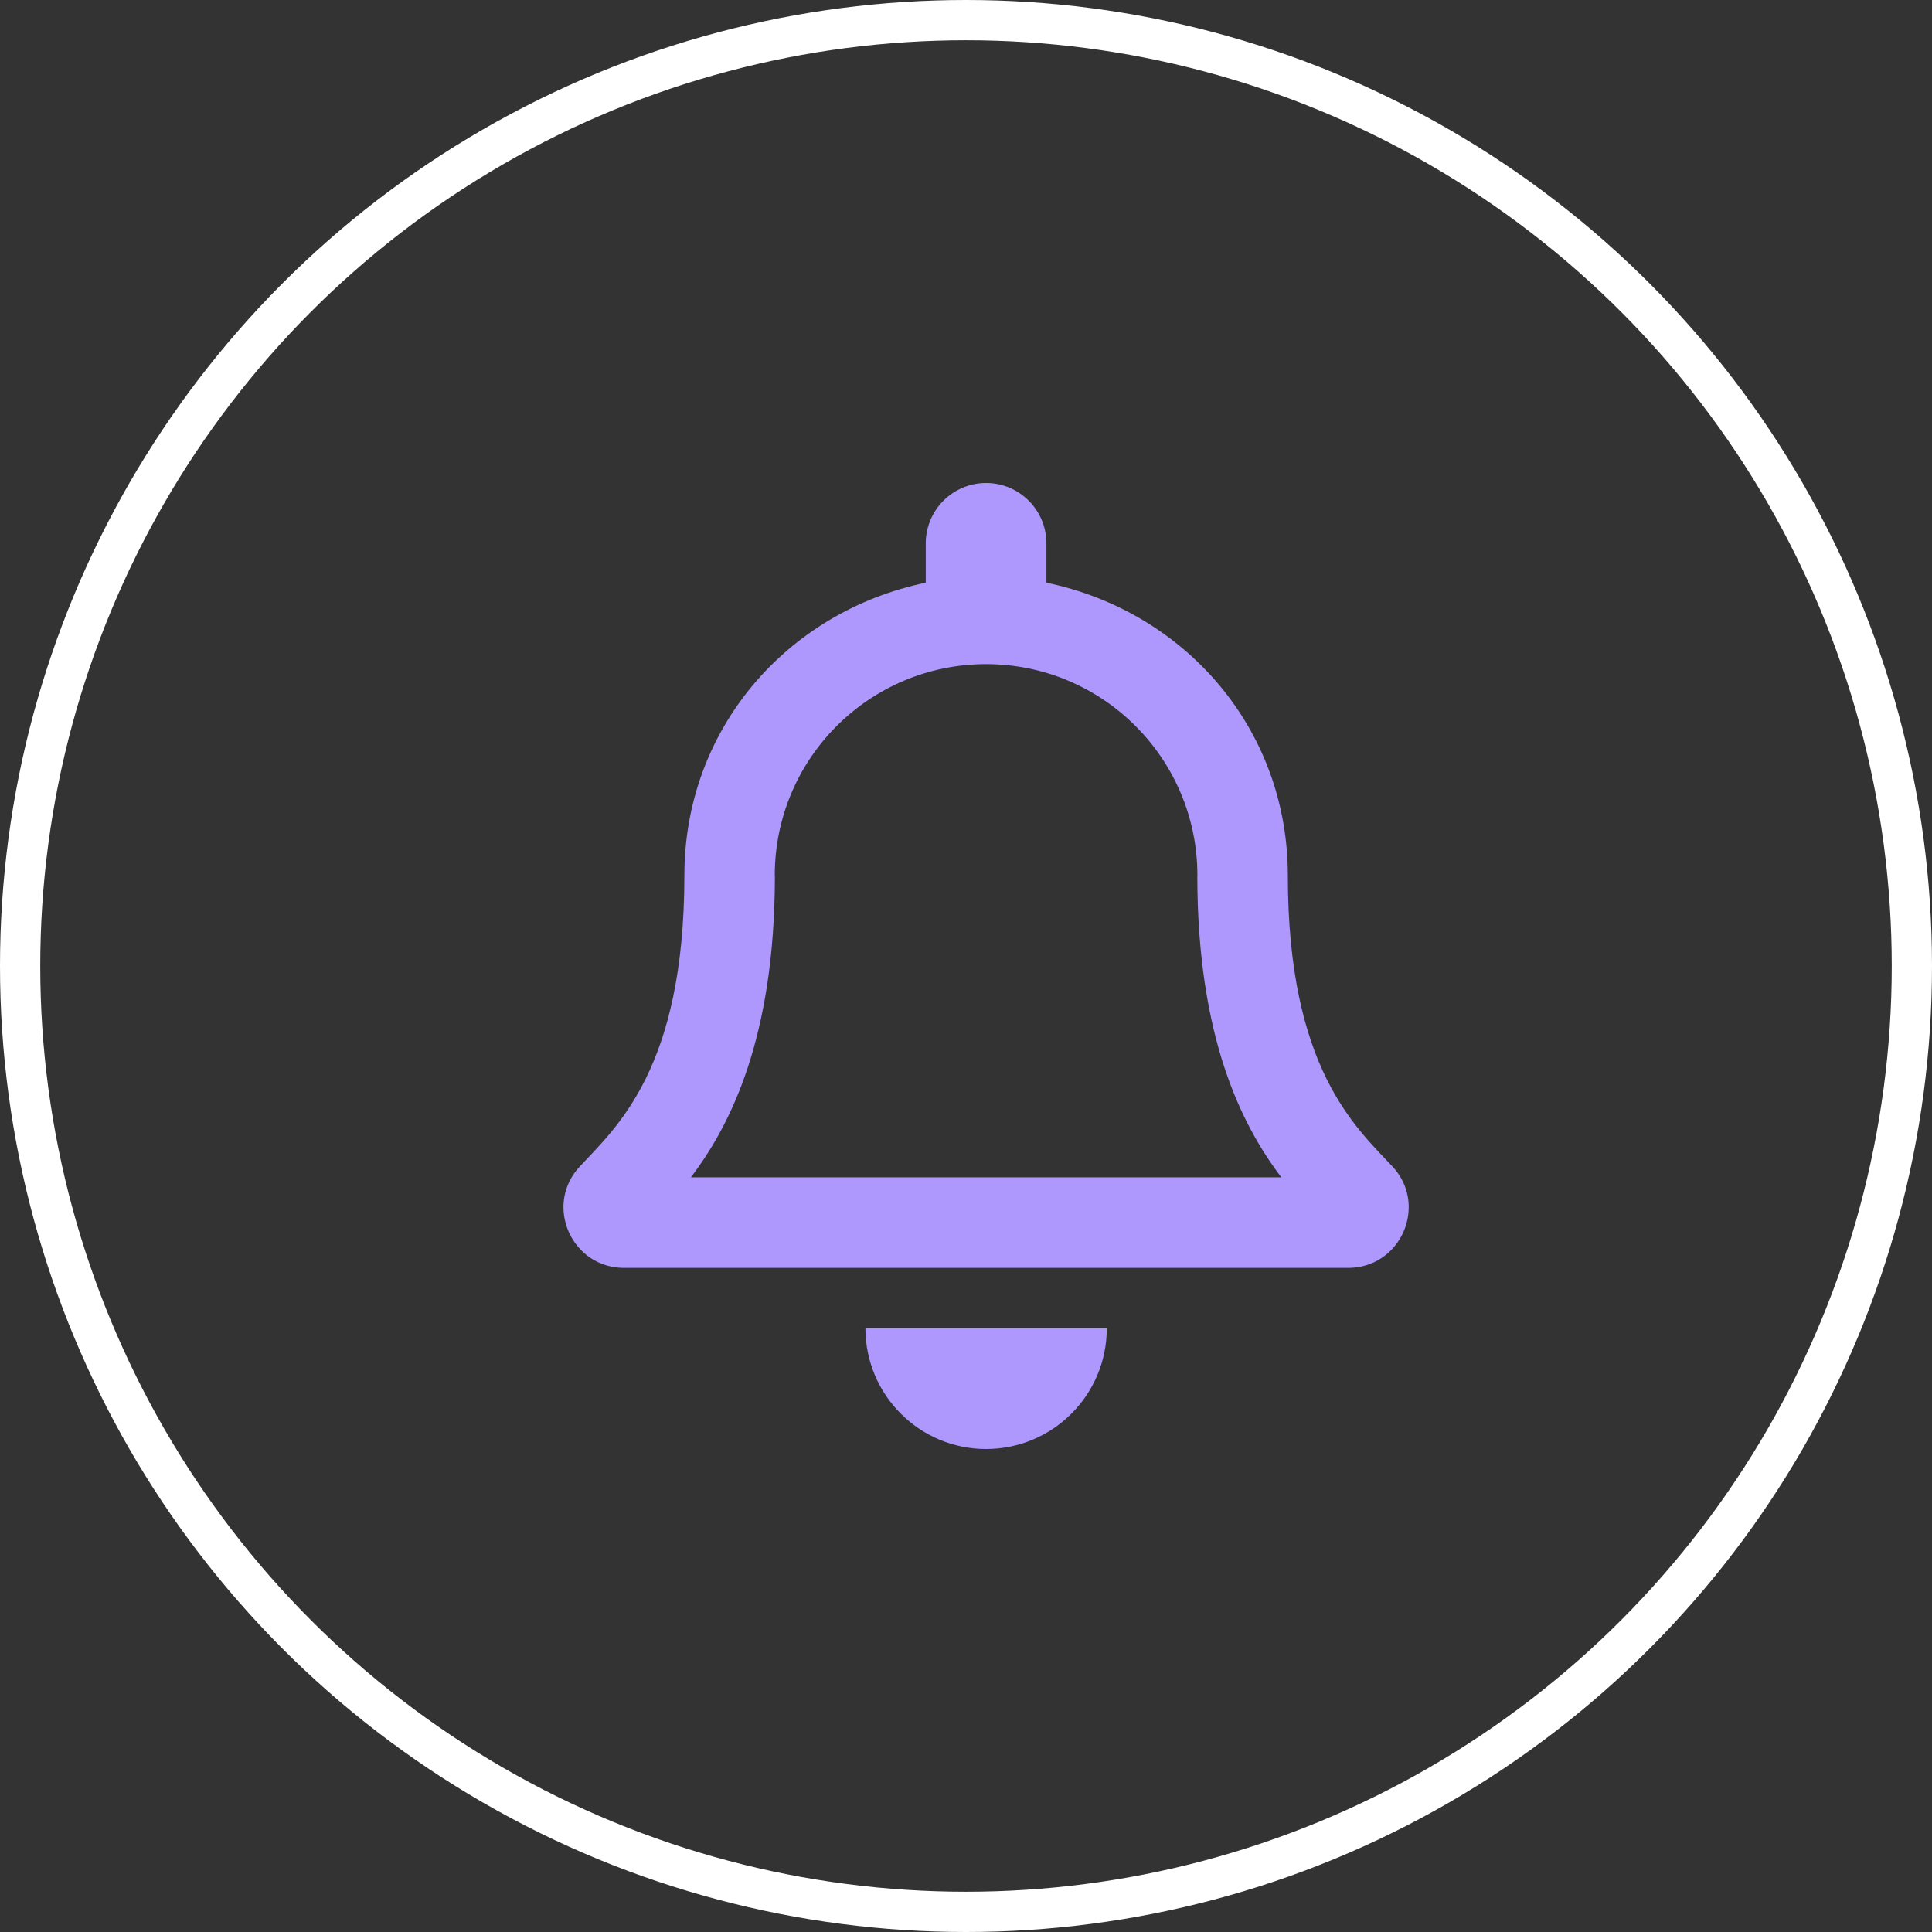 <svg width="48" height="48" viewBox="0 0 48 48" fill="none" xmlns="http://www.w3.org/2000/svg">
<rect x="0" y="0" width="48" height="48" fill="#333333" stroke="none"/>
<circle cx="24" cy="24" r="23.5" stroke="white"/>
<g clip-path="url(#clip0)">
<path d="M34.596 28.982C33.69 28.009 31.996 26.545 31.996 21.75C31.996 18.108 29.442 15.192 25.998 14.477V13.5C25.998 12.672 25.327 12 24.499 12C23.672 12 23 12.672 23 13.5V14.477C19.557 15.192 17.003 18.108 17.003 21.75C17.003 26.545 15.309 28.009 14.403 28.982C14.122 29.285 13.997 29.646 13.999 30C14.005 30.769 14.608 31.5 15.504 31.5H33.495C34.391 31.5 34.995 30.769 34.999 30C35.002 29.646 34.877 29.284 34.596 28.982V28.982ZM17.165 29.25C18.16 27.939 19.247 25.766 19.252 21.777C19.252 21.768 19.249 21.759 19.249 21.75C19.249 18.85 21.6 16.5 24.499 16.5C27.399 16.5 29.749 18.85 29.749 21.75C29.749 21.759 29.747 21.768 29.747 21.777C29.752 25.766 30.839 27.939 31.834 29.25H17.165ZM24.499 36C26.155 36 27.498 34.657 27.498 33H21.501C21.501 34.657 22.844 36 24.499 36Z" fill="#AE97FD"/>
</g>
<defs>
<clipPath id="clip0">
<rect width="21" height="24" fill="white" transform="translate(14 12)"/>
</clipPath>
</defs>
</svg>
